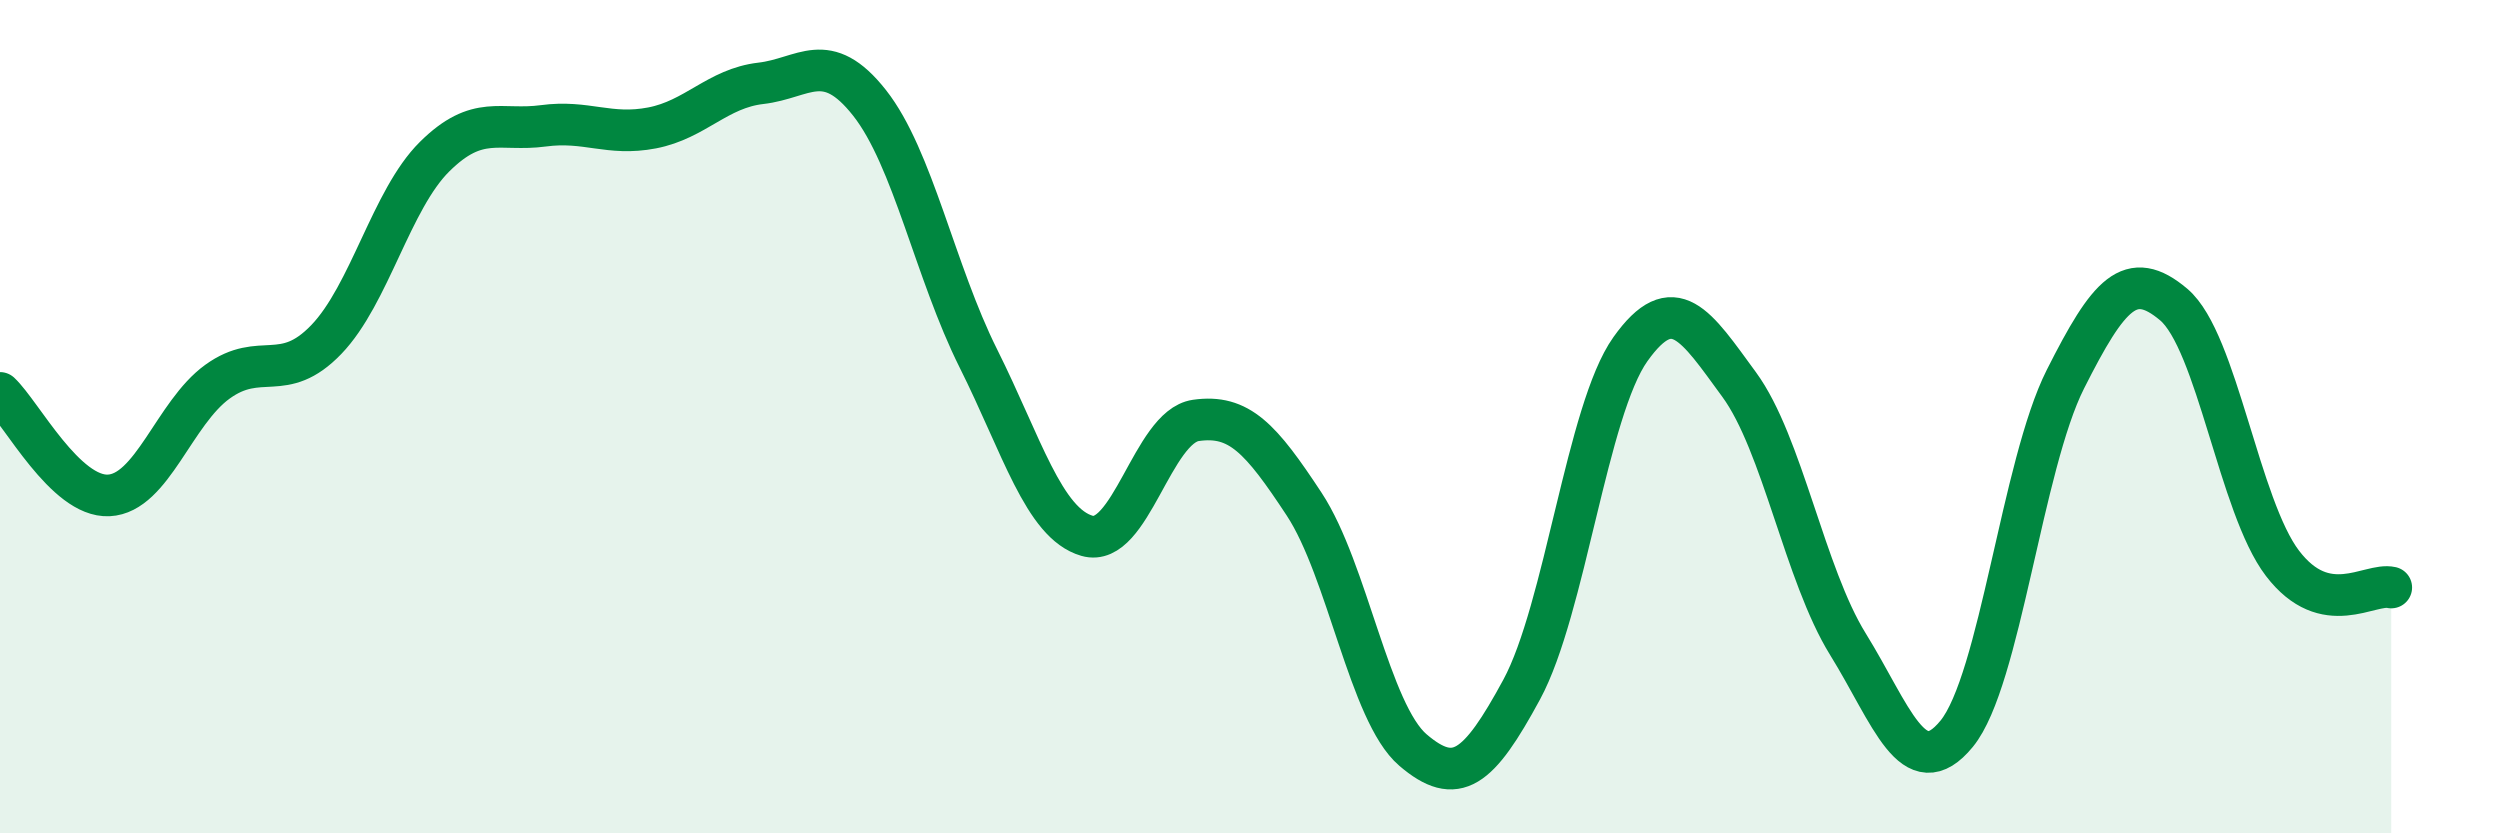 
    <svg width="60" height="20" viewBox="0 0 60 20" xmlns="http://www.w3.org/2000/svg">
      <path
        d="M 0,9.43 C 0.52,9.92 1.57,11.94 2.61,11.89 C 3.65,11.84 4.18,9.91 5.22,9.16 C 6.26,8.41 6.79,9.23 7.83,8.15 C 8.87,7.07 9.39,4.79 10.43,3.76 C 11.47,2.73 12,3.16 13.04,3.02 C 14.08,2.88 14.61,3.27 15.65,3.07 C 16.69,2.87 17.22,2.12 18.26,2 C 19.3,1.88 19.83,1.15 20.87,2.47 C 21.91,3.79 22.44,6.52 23.48,8.6 C 24.52,10.68 25.05,12.56 26.09,12.86 C 27.13,13.16 27.66,10.24 28.7,10.09 C 29.74,9.94 30.26,10.52 31.3,12.1 C 32.34,13.68 32.87,17.11 33.91,18 C 34.95,18.89 35.48,18.47 36.52,16.55 C 37.56,14.63 38.09,9.84 39.13,8.38 C 40.17,6.92 40.7,7.81 41.74,9.23 C 42.78,10.65 43.31,13.78 44.35,15.46 C 45.39,17.14 45.92,18.88 46.96,17.61 C 48,16.34 48.53,11.16 49.57,9.1 C 50.61,7.04 51.13,6.43 52.17,7.31 C 53.21,8.19 53.74,12.16 54.78,13.52 C 55.82,14.88 56.87,13.98 57.39,14.1L57.39 20L0 20Z"
        fill="#008740"
        opacity="0.1"
        stroke-linecap="round"
        stroke-linejoin="round"
      />
      <path
        d="M 0,9.43 C 0.52,9.92 1.57,11.94 2.61,11.89 C 3.65,11.84 4.18,9.91 5.22,9.16 C 6.26,8.41 6.79,9.23 7.83,8.15 C 8.87,7.07 9.39,4.79 10.43,3.76 C 11.47,2.73 12,3.16 13.04,3.02 C 14.08,2.88 14.61,3.27 15.65,3.07 C 16.69,2.87 17.22,2.12 18.26,2 C 19.3,1.88 19.83,1.15 20.87,2.47 C 21.91,3.79 22.44,6.52 23.48,8.6 C 24.52,10.68 25.05,12.56 26.09,12.86 C 27.13,13.16 27.66,10.24 28.7,10.09 C 29.74,9.94 30.26,10.52 31.3,12.1 C 32.34,13.68 32.87,17.11 33.91,18 C 34.95,18.89 35.48,18.47 36.52,16.55 C 37.56,14.63 38.09,9.84 39.13,8.38 C 40.17,6.92 40.7,7.81 41.74,9.23 C 42.78,10.65 43.31,13.78 44.35,15.46 C 45.39,17.14 45.92,18.88 46.96,17.61 C 48,16.34 48.53,11.16 49.57,9.1 C 50.61,7.04 51.13,6.43 52.17,7.31 C 53.21,8.19 53.74,12.16 54.78,13.52 C 55.82,14.88 56.87,13.98 57.39,14.1"
        stroke="#008740"
        stroke-width="1"
        fill="none"
        stroke-linecap="round"
        stroke-linejoin="round"
      />
    </svg>
  